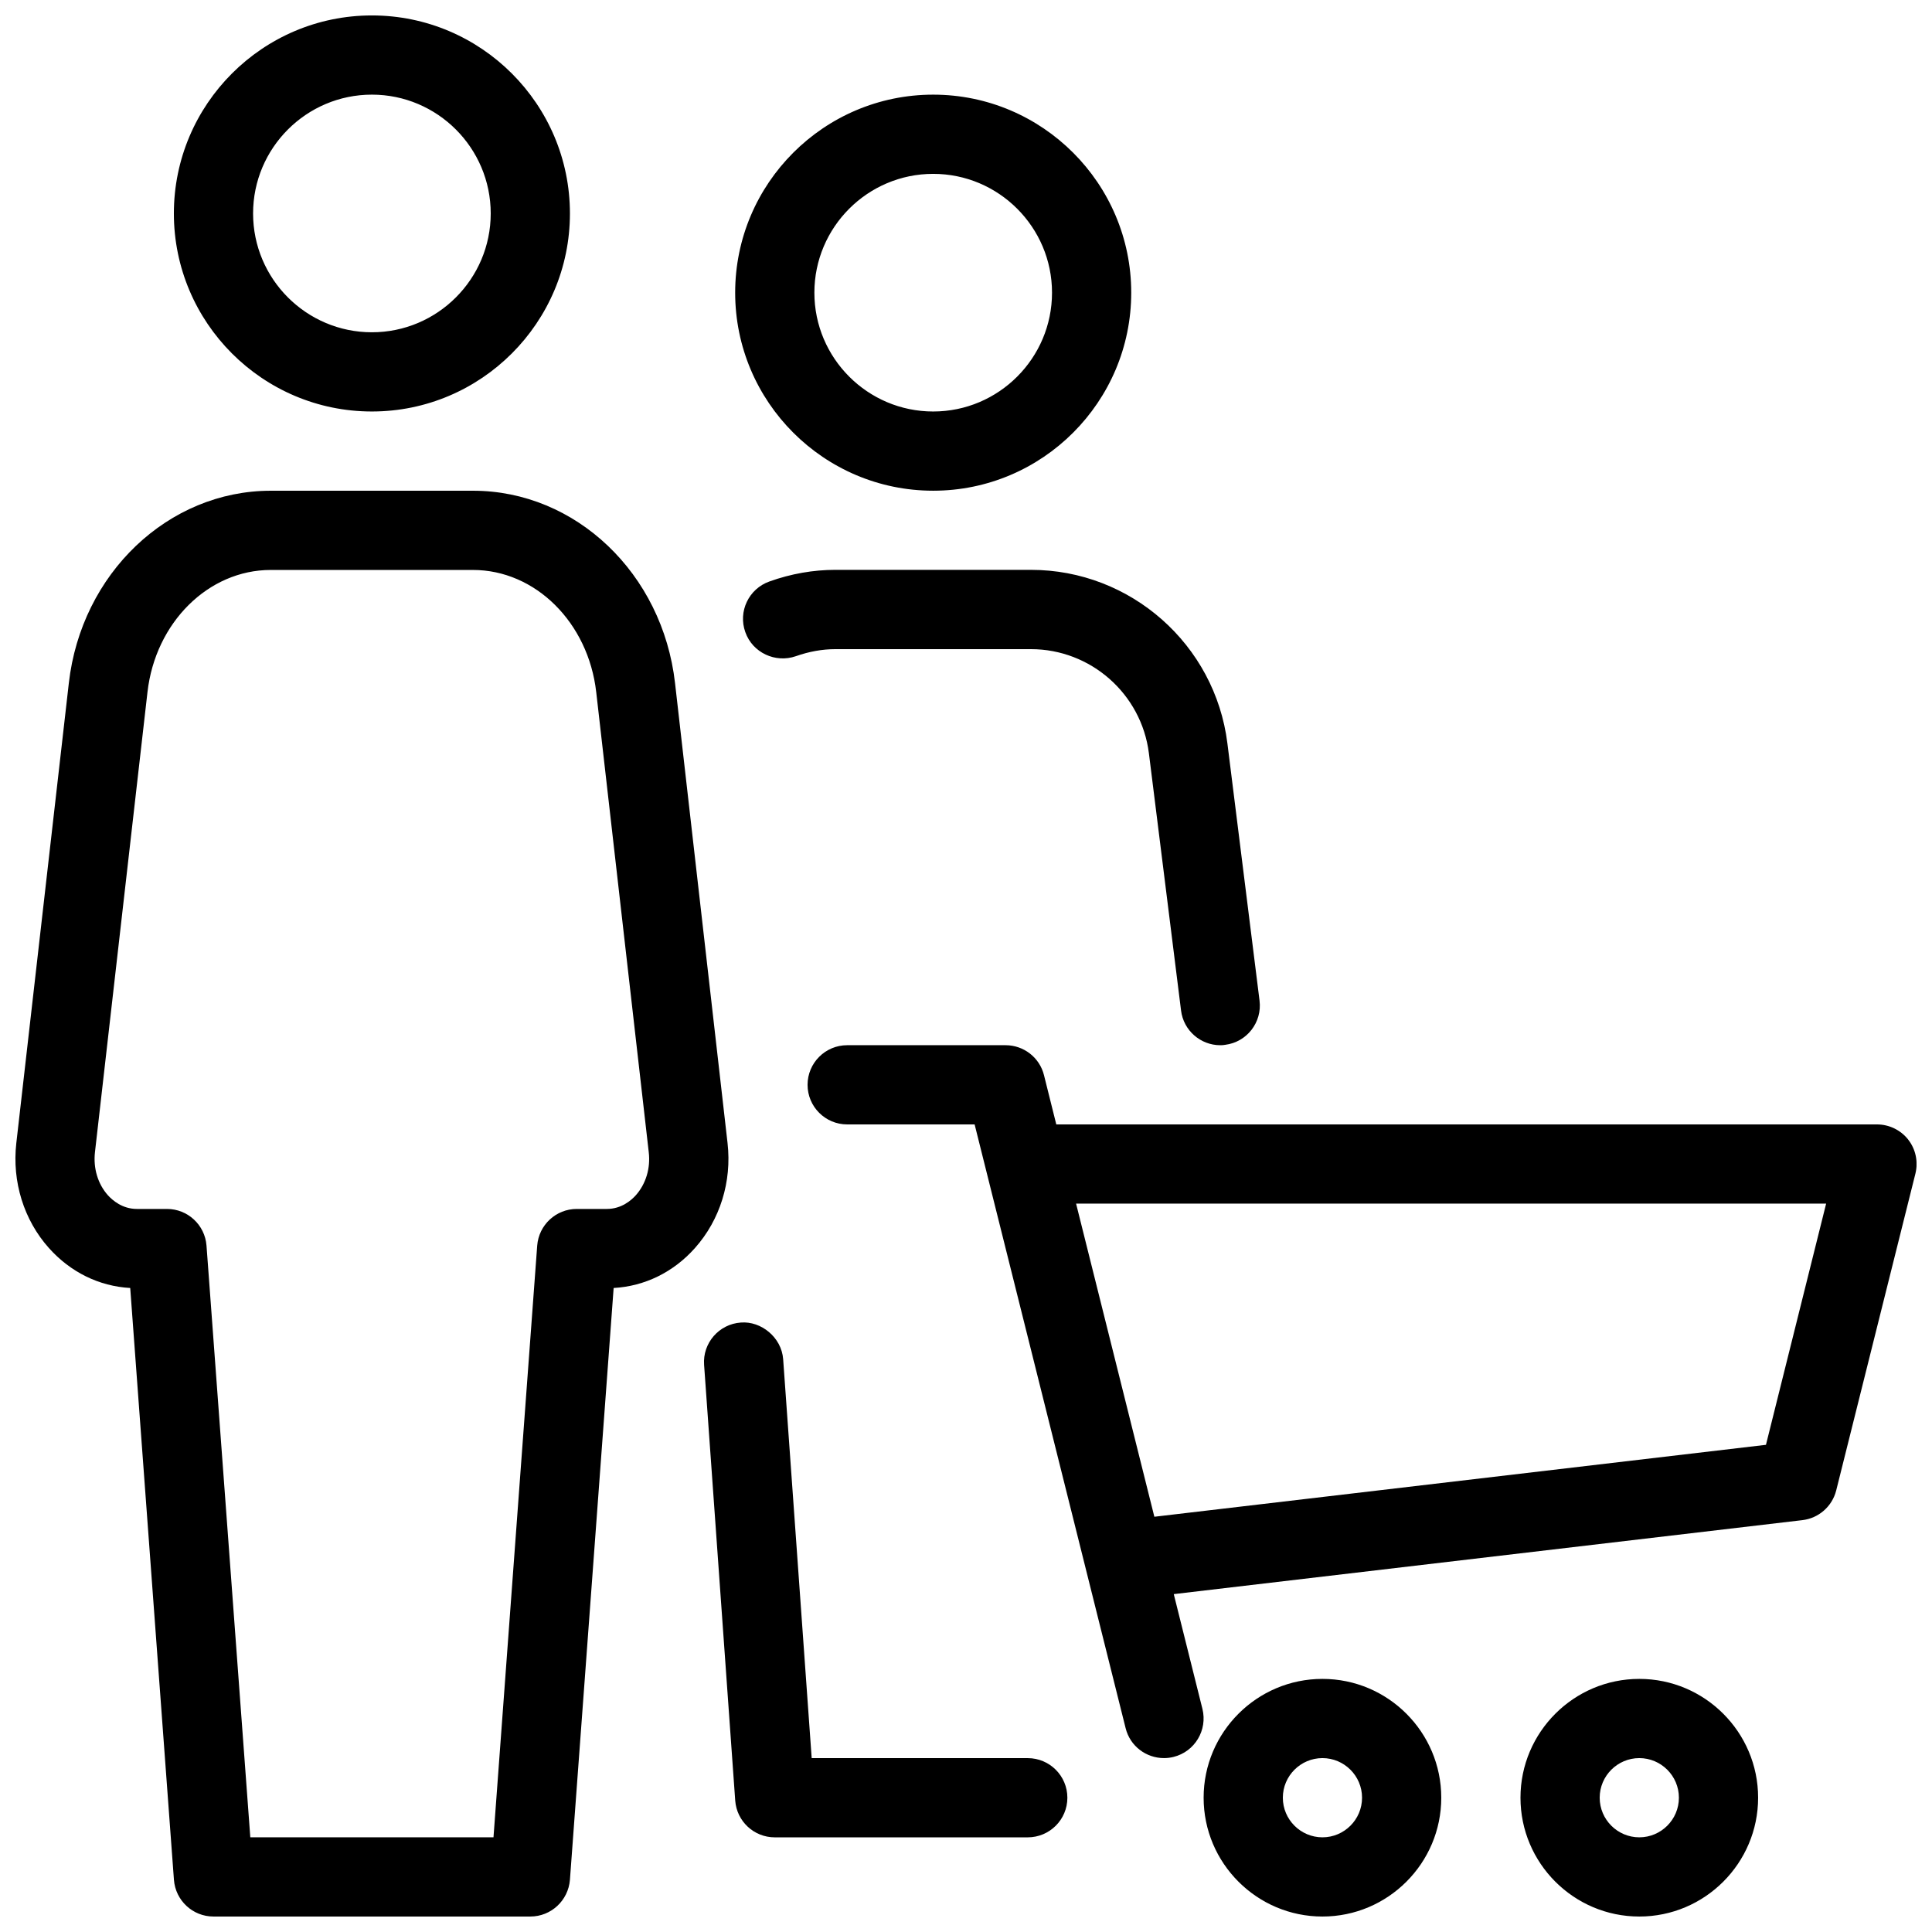 <?xml version="1.0" encoding="UTF-8"?>
<!-- Uploaded to: ICON Repo, www.iconrepo.com, Generator: ICON Repo Mixer Tools -->
<svg width="800px" height="800px" version="1.1" viewBox="144 144 512 512" xmlns="http://www.w3.org/2000/svg">
 <defs>
  <clipPath id="a">
   <path d="m148.09 148.09h503.81v503.81h-503.81z"/>
  </clipPath>
 </defs>
 <g clip-path="url(#a)">
  <path d="m649.7 446.01c-1.996-2.539-5.059-4.027-8.293-4.027h-217.48l-3.254-13.035c-1.156-4.684-5.375-7.957-10.18-7.957h-41.984c-5.793 0-10.496 4.703-10.496 10.496s4.703 10.496 10.496 10.496h33.777l40.012 159.98c1.172 4.785 5.453 7.953 10.18 7.953 0.84 0 1.699-0.105 2.539-0.316 5.625-1.406 9.027-7.094 7.641-12.723l-7.598-30.418 166.59-19.605c4.324-0.504 7.894-3.633 8.965-7.871l20.992-83.969c0.773-3.144 0.078-6.461-1.914-9.004zm-37.703 80.883-162.08 19.062-20.742-82.98h198.77zm-220.69-252.85c28.949 0 52.48-23.555 52.48-52.48 0-28.926-23.535-52.48-52.48-52.48-28.949 0-52.48 23.555-52.48 52.48 0 28.926 23.531 52.48 52.48 52.48zm0-83.969c17.359 0 31.488 14.129 31.488 31.488s-14.129 31.488-31.488 31.488-31.488-14.129-31.488-31.488 14.129-31.488 31.488-31.488zm-25.926 104.94c-5.836 0-11.734 1.027-17.488 3.086-5.477 1.953-8.332 7.957-6.379 13.414 1.91 5.457 7.977 8.27 13.395 6.383 3.504-1.238 7.031-1.867 10.473-1.867h51.828c15.848 0 29.285 11.859 31.258 27.582l8.523 68.184c0.652 5.309 5.184 9.195 10.391 9.195 0.441 0 0.883-0.02 1.301-0.105 5.75-0.715 9.824-5.961 9.109-11.715l-8.52-68.184c-3.273-26.219-25.652-45.973-52.059-45.973zm129.08 293.91c-17.359 0-31.488 14.129-31.488 31.488 0 17.359 14.129 31.488 31.488 31.488 17.359 0 31.488-14.129 31.488-31.488 0-17.359-14.125-31.488-31.488-31.488zm0 41.984c-5.773 0-10.496-4.703-10.496-10.496 0-5.793 4.723-10.496 10.496-10.496 5.773 0 10.496 4.703 10.496 10.496 0 5.797-4.723 10.496-10.496 10.496zm83.969-41.984c-17.359 0-31.488 14.129-31.488 31.488 0 17.359 14.129 31.488 31.488 31.488 17.359 0 31.488-14.129 31.488-31.488 0-17.359-14.125-31.488-31.488-31.488zm0 41.984c-5.773 0-10.496-4.703-10.496-10.496 0-5.793 4.723-10.496 10.496-10.496 5.773 0 10.496 4.703 10.496 10.496 0 5.797-4.723 10.496-10.496 10.496zm-162.06-20.992h-57.266l-7.559-105.71c-0.418-5.793-5.856-10.16-11.211-9.719-5.793 0.398-10.16 5.438-9.742 11.211l8.25 115.48c0.402 5.477 4.961 9.738 10.48 9.738h67.027c5.816 0 10.516-4.703 10.516-10.496 0-5.793-4.699-10.496-10.496-10.496zm-79.559-162.96-13.918-121.92c-3.297-29.074-26.324-50.988-53.531-50.988h-53.59c-27.207 0-50.234 21.938-53.531 50.988l-13.918 121.92c-1.156 10.203 1.996 20.34 8.629 27.773 5.711 6.402 13.309 10.141 21.559 10.602l11.586 156.85c0.422 5.481 4.977 9.719 10.477 9.719h83.969c5.5 0 10.055-4.242 10.496-9.719l11.586-156.85c8.23-0.461 15.848-4.176 21.559-10.602 6.633-7.453 9.785-17.57 8.629-27.773zm-24.309 13.793c-1.195 1.344-3.82 3.633-7.684 3.633h-7.977c-5.5 0-10.055 4.242-10.477 9.719l-11.586 156.81h-64.445l-11.609-156.81c-0.418-5.481-4.977-9.719-10.477-9.719h-7.977c-3.84 0-6.465-2.289-7.684-3.633-2.664-3-3.906-7.16-3.422-11.418l13.918-121.92c2.102-18.449 16.145-32.367 32.664-32.367h53.594c16.52 0 30.562 13.918 32.664 32.371l13.918 121.92c0.504 4.258-0.758 8.414-3.422 11.418zm-69.945-207.7c28.949 0 52.48-23.555 52.48-52.48s-23.531-52.48-52.48-52.48c-28.949 0-52.48 23.555-52.48 52.48s23.531 52.48 52.48 52.48zm0-83.969c17.359 0 31.488 14.129 31.488 31.488s-14.129 31.488-31.488 31.488-31.488-14.129-31.488-31.488 14.129-31.488 31.488-31.488z"/>
 </g>
</svg>